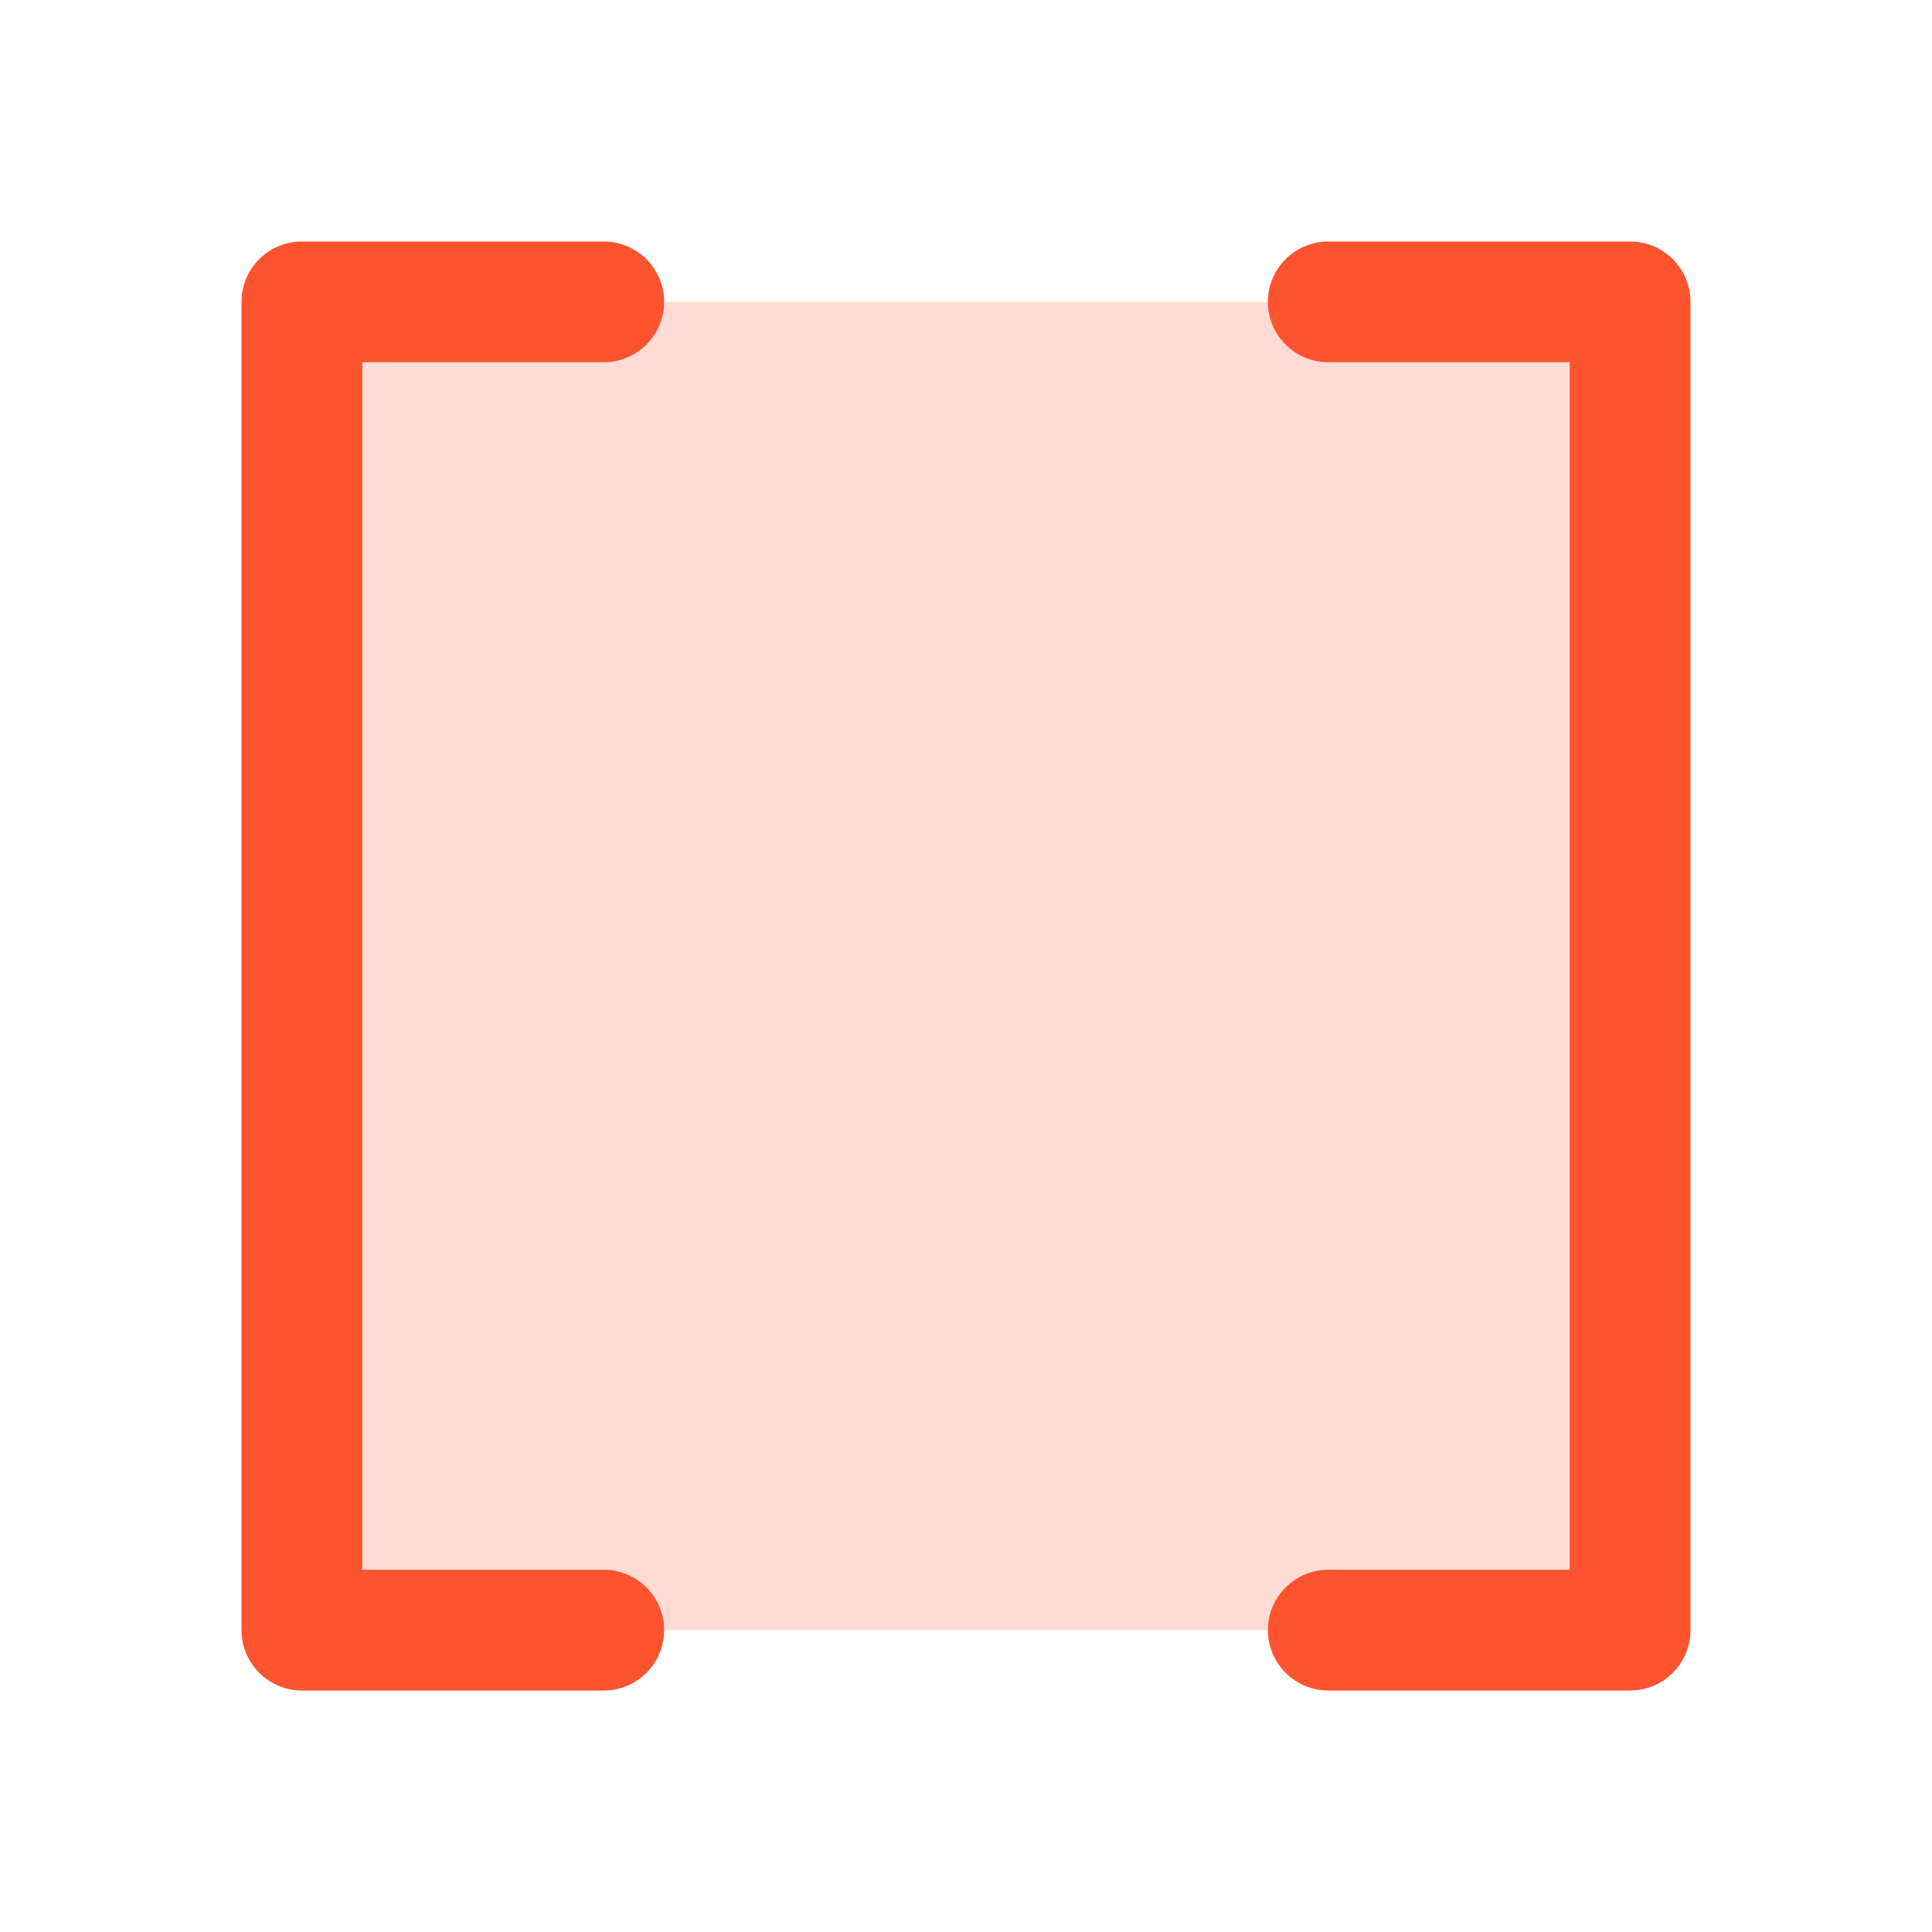 <?xml version="1.0" encoding="UTF-8"?> <svg xmlns="http://www.w3.org/2000/svg" width="64" height="64" viewBox="0 0 64 64" fill="none"><path opacity="0.2" d="M54 10V54H10V10H54Z" fill="#FD532E"></path><path d="M12 12V52H20C20.53 52 21.039 52.211 21.414 52.586C21.789 52.961 22 53.47 22 54C22 54.53 21.789 55.039 21.414 55.414C21.039 55.789 20.53 56 20 56H10C9.47 56 8.961 55.789 8.586 55.414C8.211 55.039 8 54.53 8 54V10C8 9.47 8.211 8.961 8.586 8.586C8.961 8.211 9.47 8 10 8H20C20.53 8 21.039 8.211 21.414 8.586C21.789 8.961 22 9.47 22 10C22 10.53 21.789 11.039 21.414 11.414C21.039 11.789 20.53 12 20 12H12ZM54 8H44C43.47 8 42.961 8.211 42.586 8.586C42.211 8.961 42 9.47 42 10C42 10.53 42.211 11.039 42.586 11.414C42.961 11.789 43.47 12 44 12H52V52H44C43.47 52 42.961 52.211 42.586 52.586C42.211 52.961 42 53.47 42 54C42 54.53 42.211 55.039 42.586 55.414C42.961 55.789 43.47 56 44 56H54C54.53 56 55.039 55.789 55.414 55.414C55.789 55.039 56 54.53 56 54V10C56 9.47 55.789 8.961 55.414 8.586C55.039 8.211 54.53 8 54 8Z" fill="#FD532E"></path></svg> 